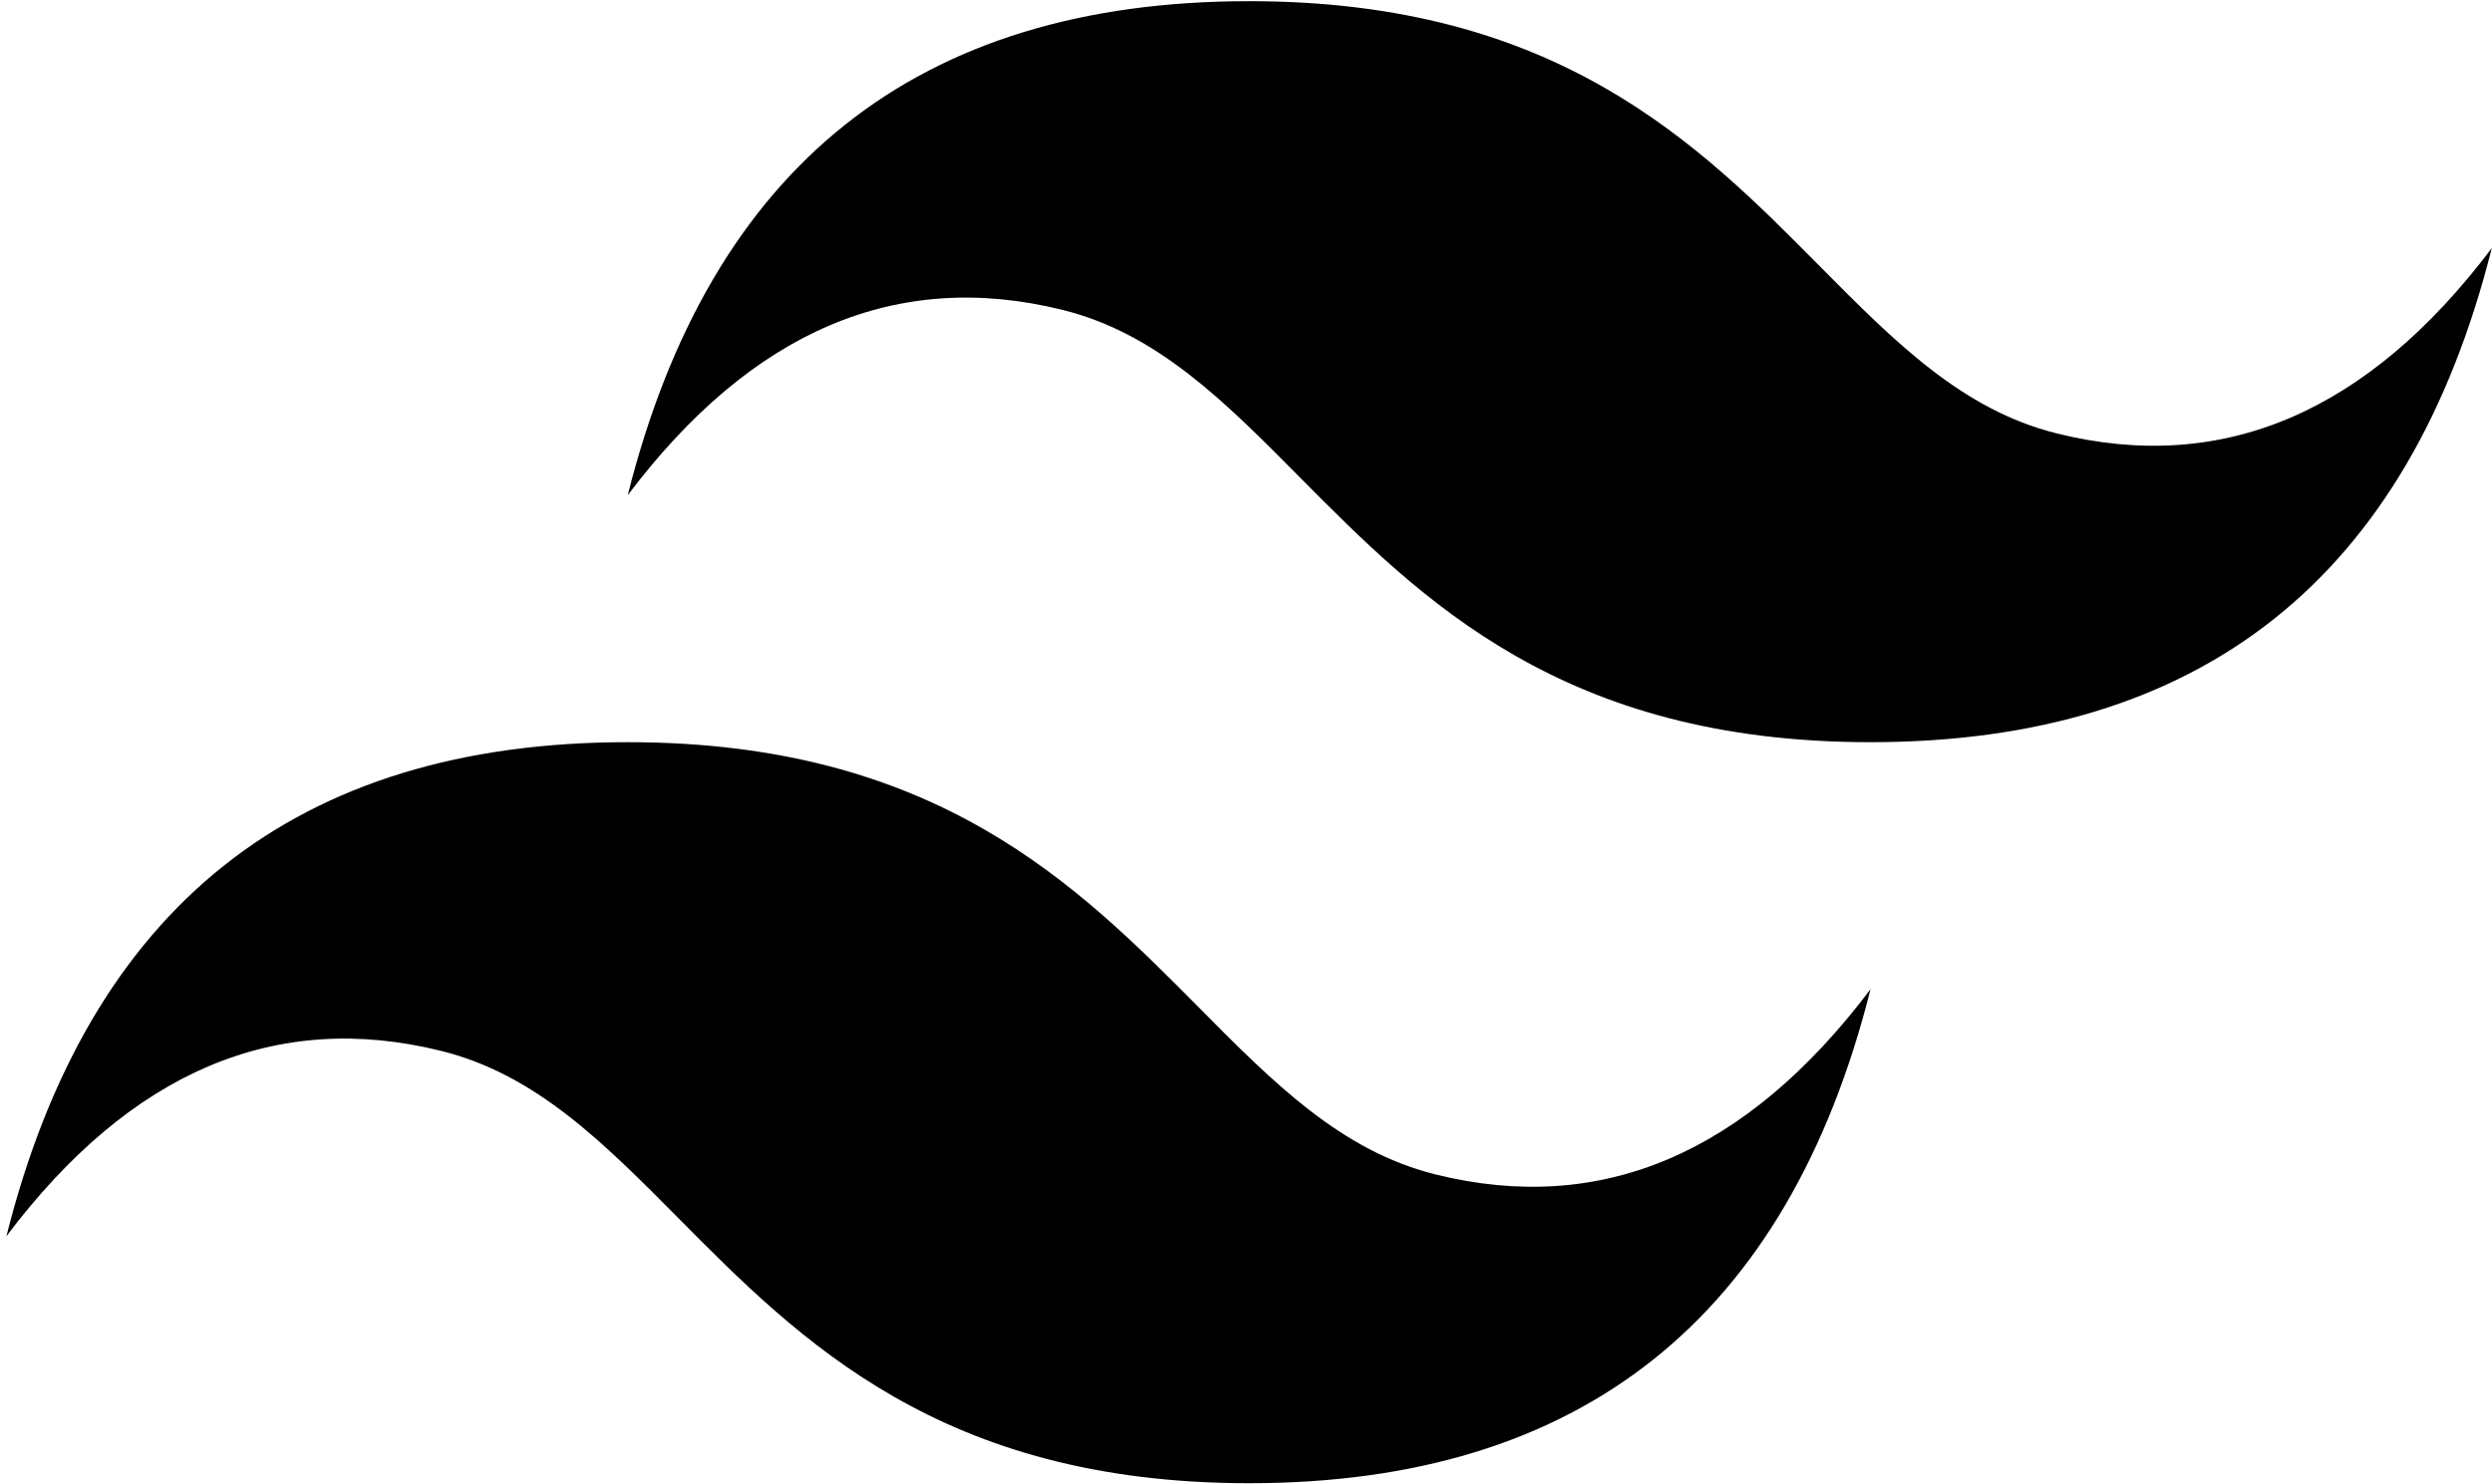 <svg width="376" height="224" viewBox="0 0 376 224" fill="none" xmlns="http://www.w3.org/2000/svg">
<path fill-rule="evenodd" clip-rule="evenodd" d="M188.465 0.176C138.459 0.176 107.221 25.02 94.715 74.726C113.465 49.882 135.346 40.563 160.34 46.77C174.609 50.313 184.809 60.607 196.077 71.988C214.471 90.532 235.752 112.001 282.215 112.001C332.221 112.001 363.459 87.157 375.965 37.451C357.215 62.294 335.352 71.613 310.34 65.407C296.071 61.863 285.871 51.569 274.584 40.188C256.209 21.626 234.946 0.176 188.465 0.176ZM94.715 112.001C44.709 112.001 13.471 136.845 0.965 186.551C19.715 161.688 41.596 152.388 66.59 158.595C80.859 162.138 91.059 172.432 102.346 183.813C120.721 202.357 142.002 223.826 188.484 223.826C238.49 223.826 269.727 198.982 282.234 149.276C263.484 174.12 241.602 183.438 216.609 177.232C202.34 173.688 192.14 163.395 180.871 152.013C162.459 133.47 141.177 112.001 94.715 112.001Z" fill="black"/>
</svg>
